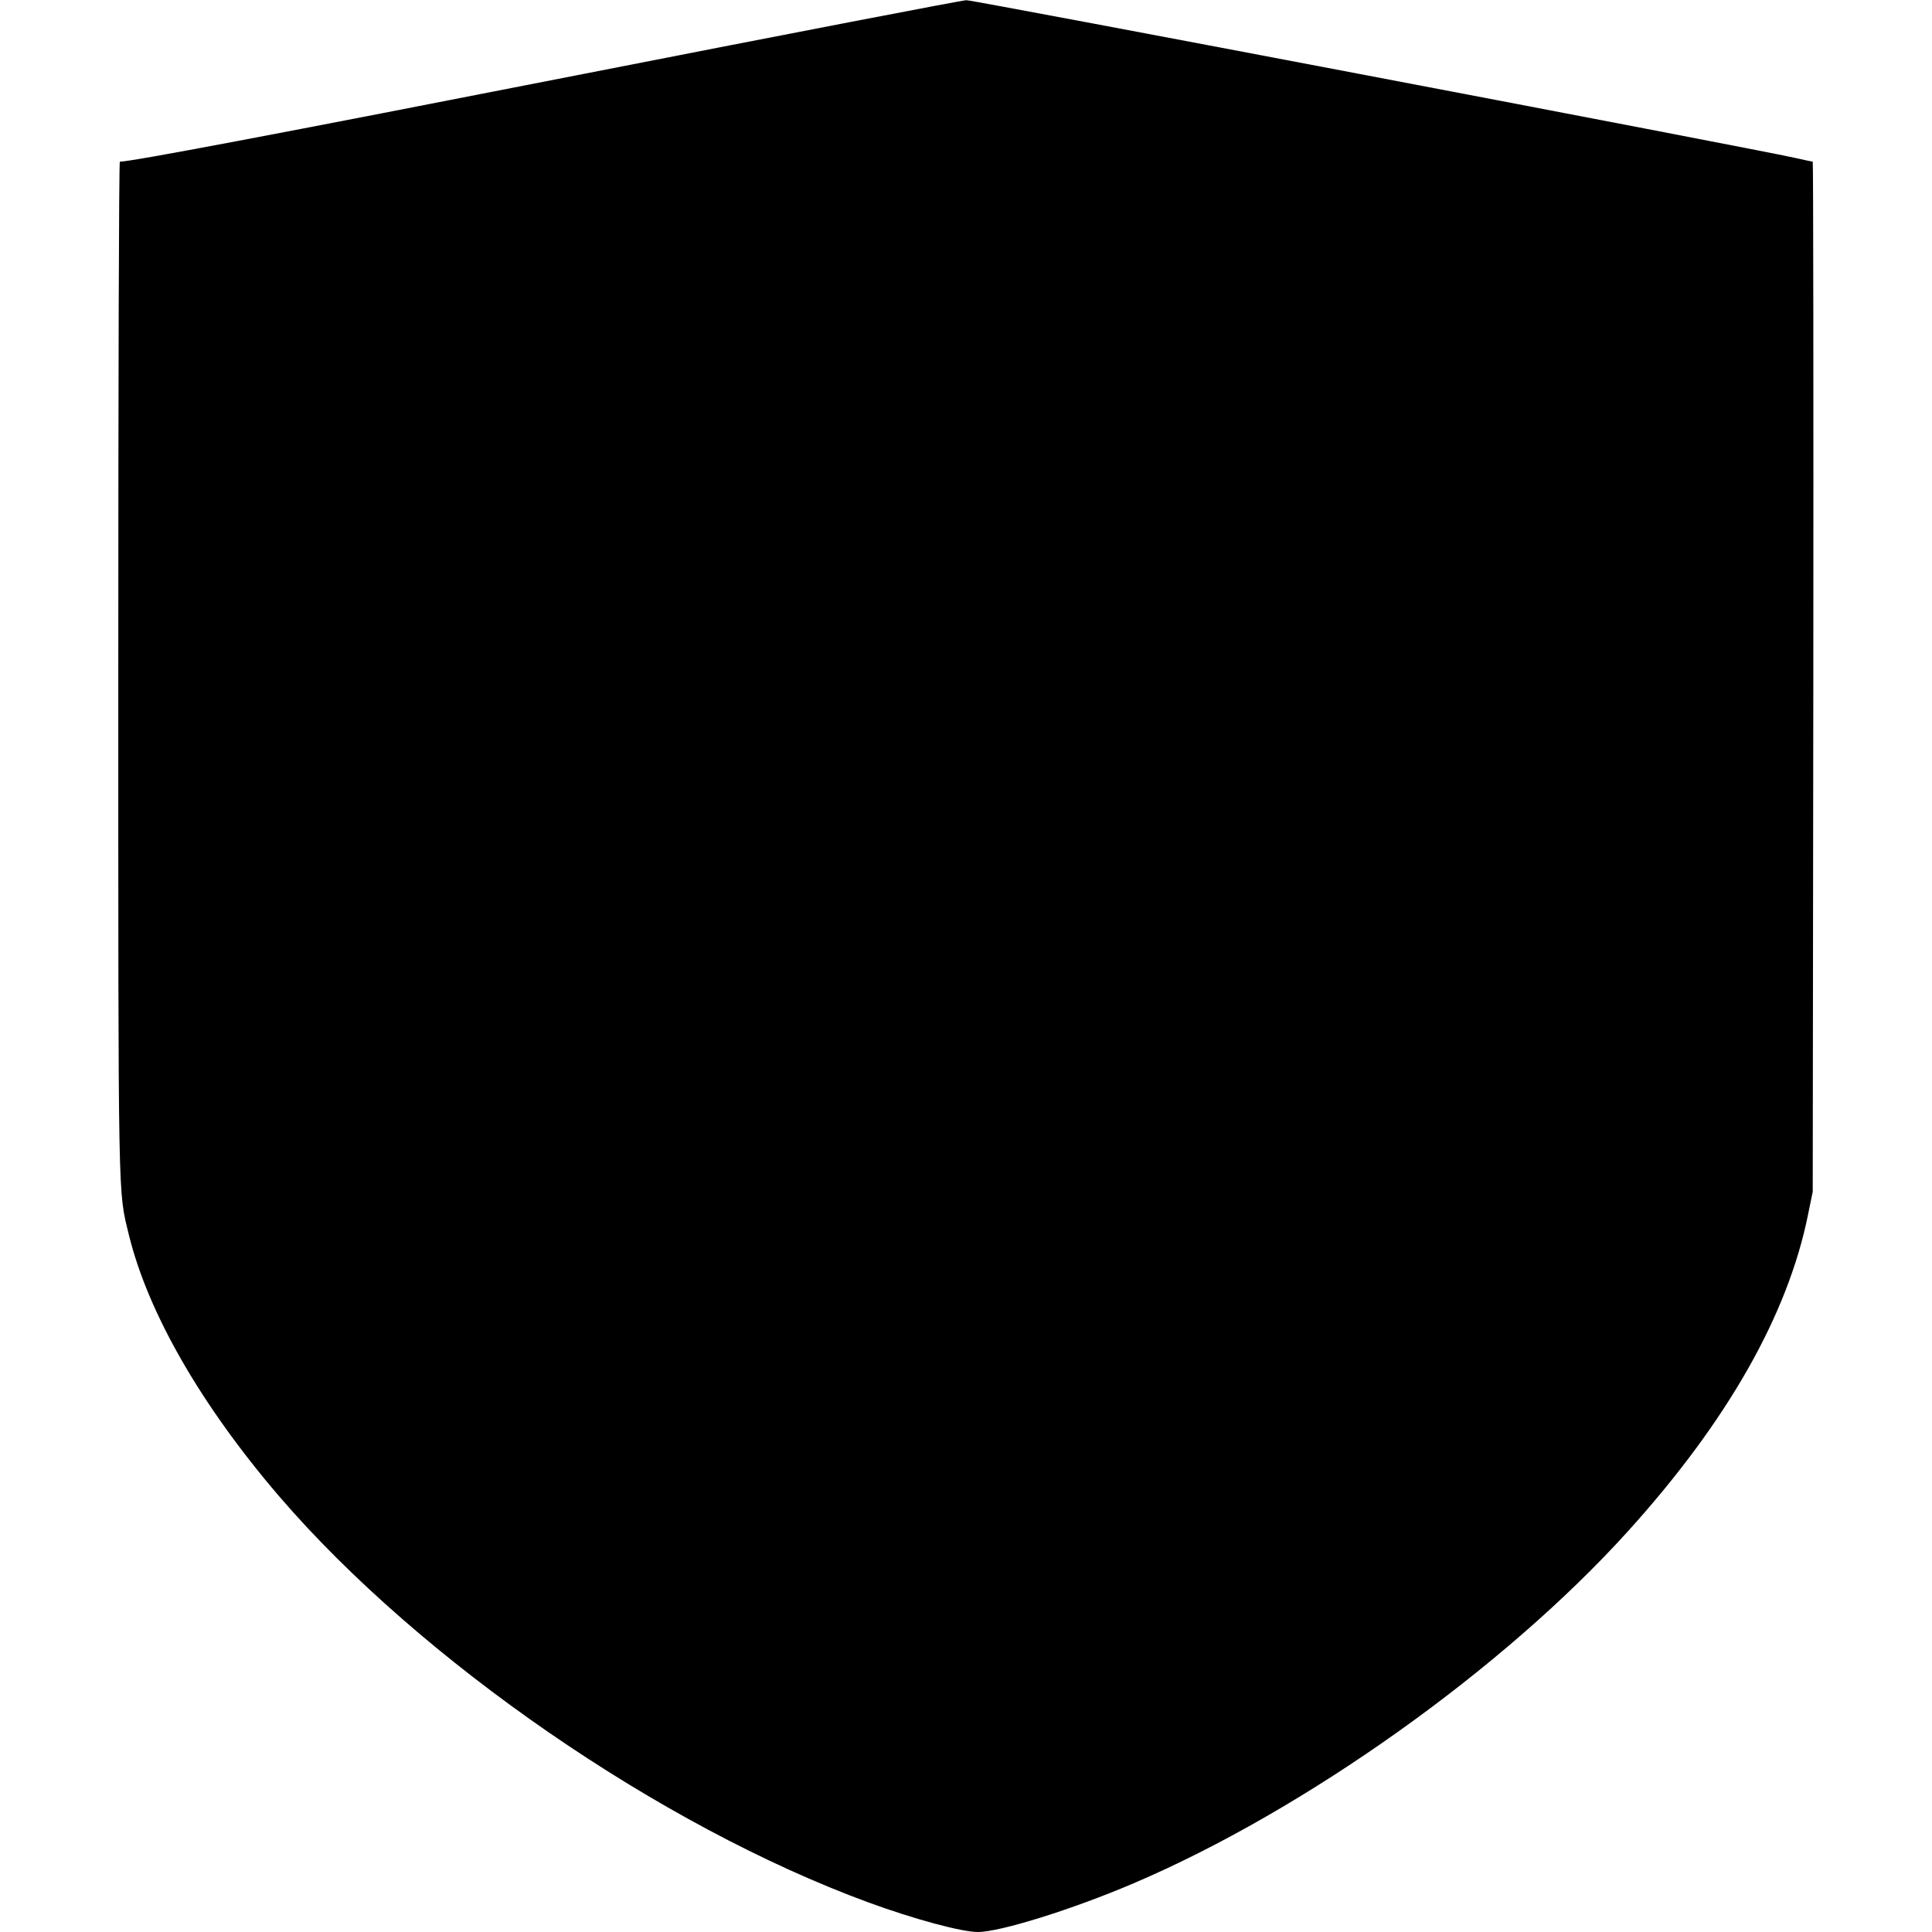 <?xml version="1.0" standalone="no"?>
<!DOCTYPE svg PUBLIC "-//W3C//DTD SVG 20010904//EN"
 "http://www.w3.org/TR/2001/REC-SVG-20010904/DTD/svg10.dtd">
<svg version="1.0" xmlns="http://www.w3.org/2000/svg"
 width="980pt" height="980pt" viewBox="0 0 980 980"
 preserveAspectRatio="xMidYMid meet">
<g transform="translate(0,980) scale(0.1,-0.1)"
fill="#000000" stroke="none">
<path d="M2955 9424 c-1575 -309 -2290 -444 -2347 -444 -5 0 -8 -1152 -8
-2559 0 -2779 -2 -2654 54 -2886 97 -395 366 -863 762 -1325 717 -834 1932
-1672 2989 -2060 232 -85 473 -150 555 -150 113 0 481 115 790 247 870 371
1877 1088 2507 1785 505 558 813 1100 915 1611 l23 112 3 2613 c1 1436 0 2612
-3 2612 -3 0 -45 9 -94 20 -216 48 -4166 800 -4199 799 -20 0 -896 -169 -1947
-375z"/>
</g>
</svg>
